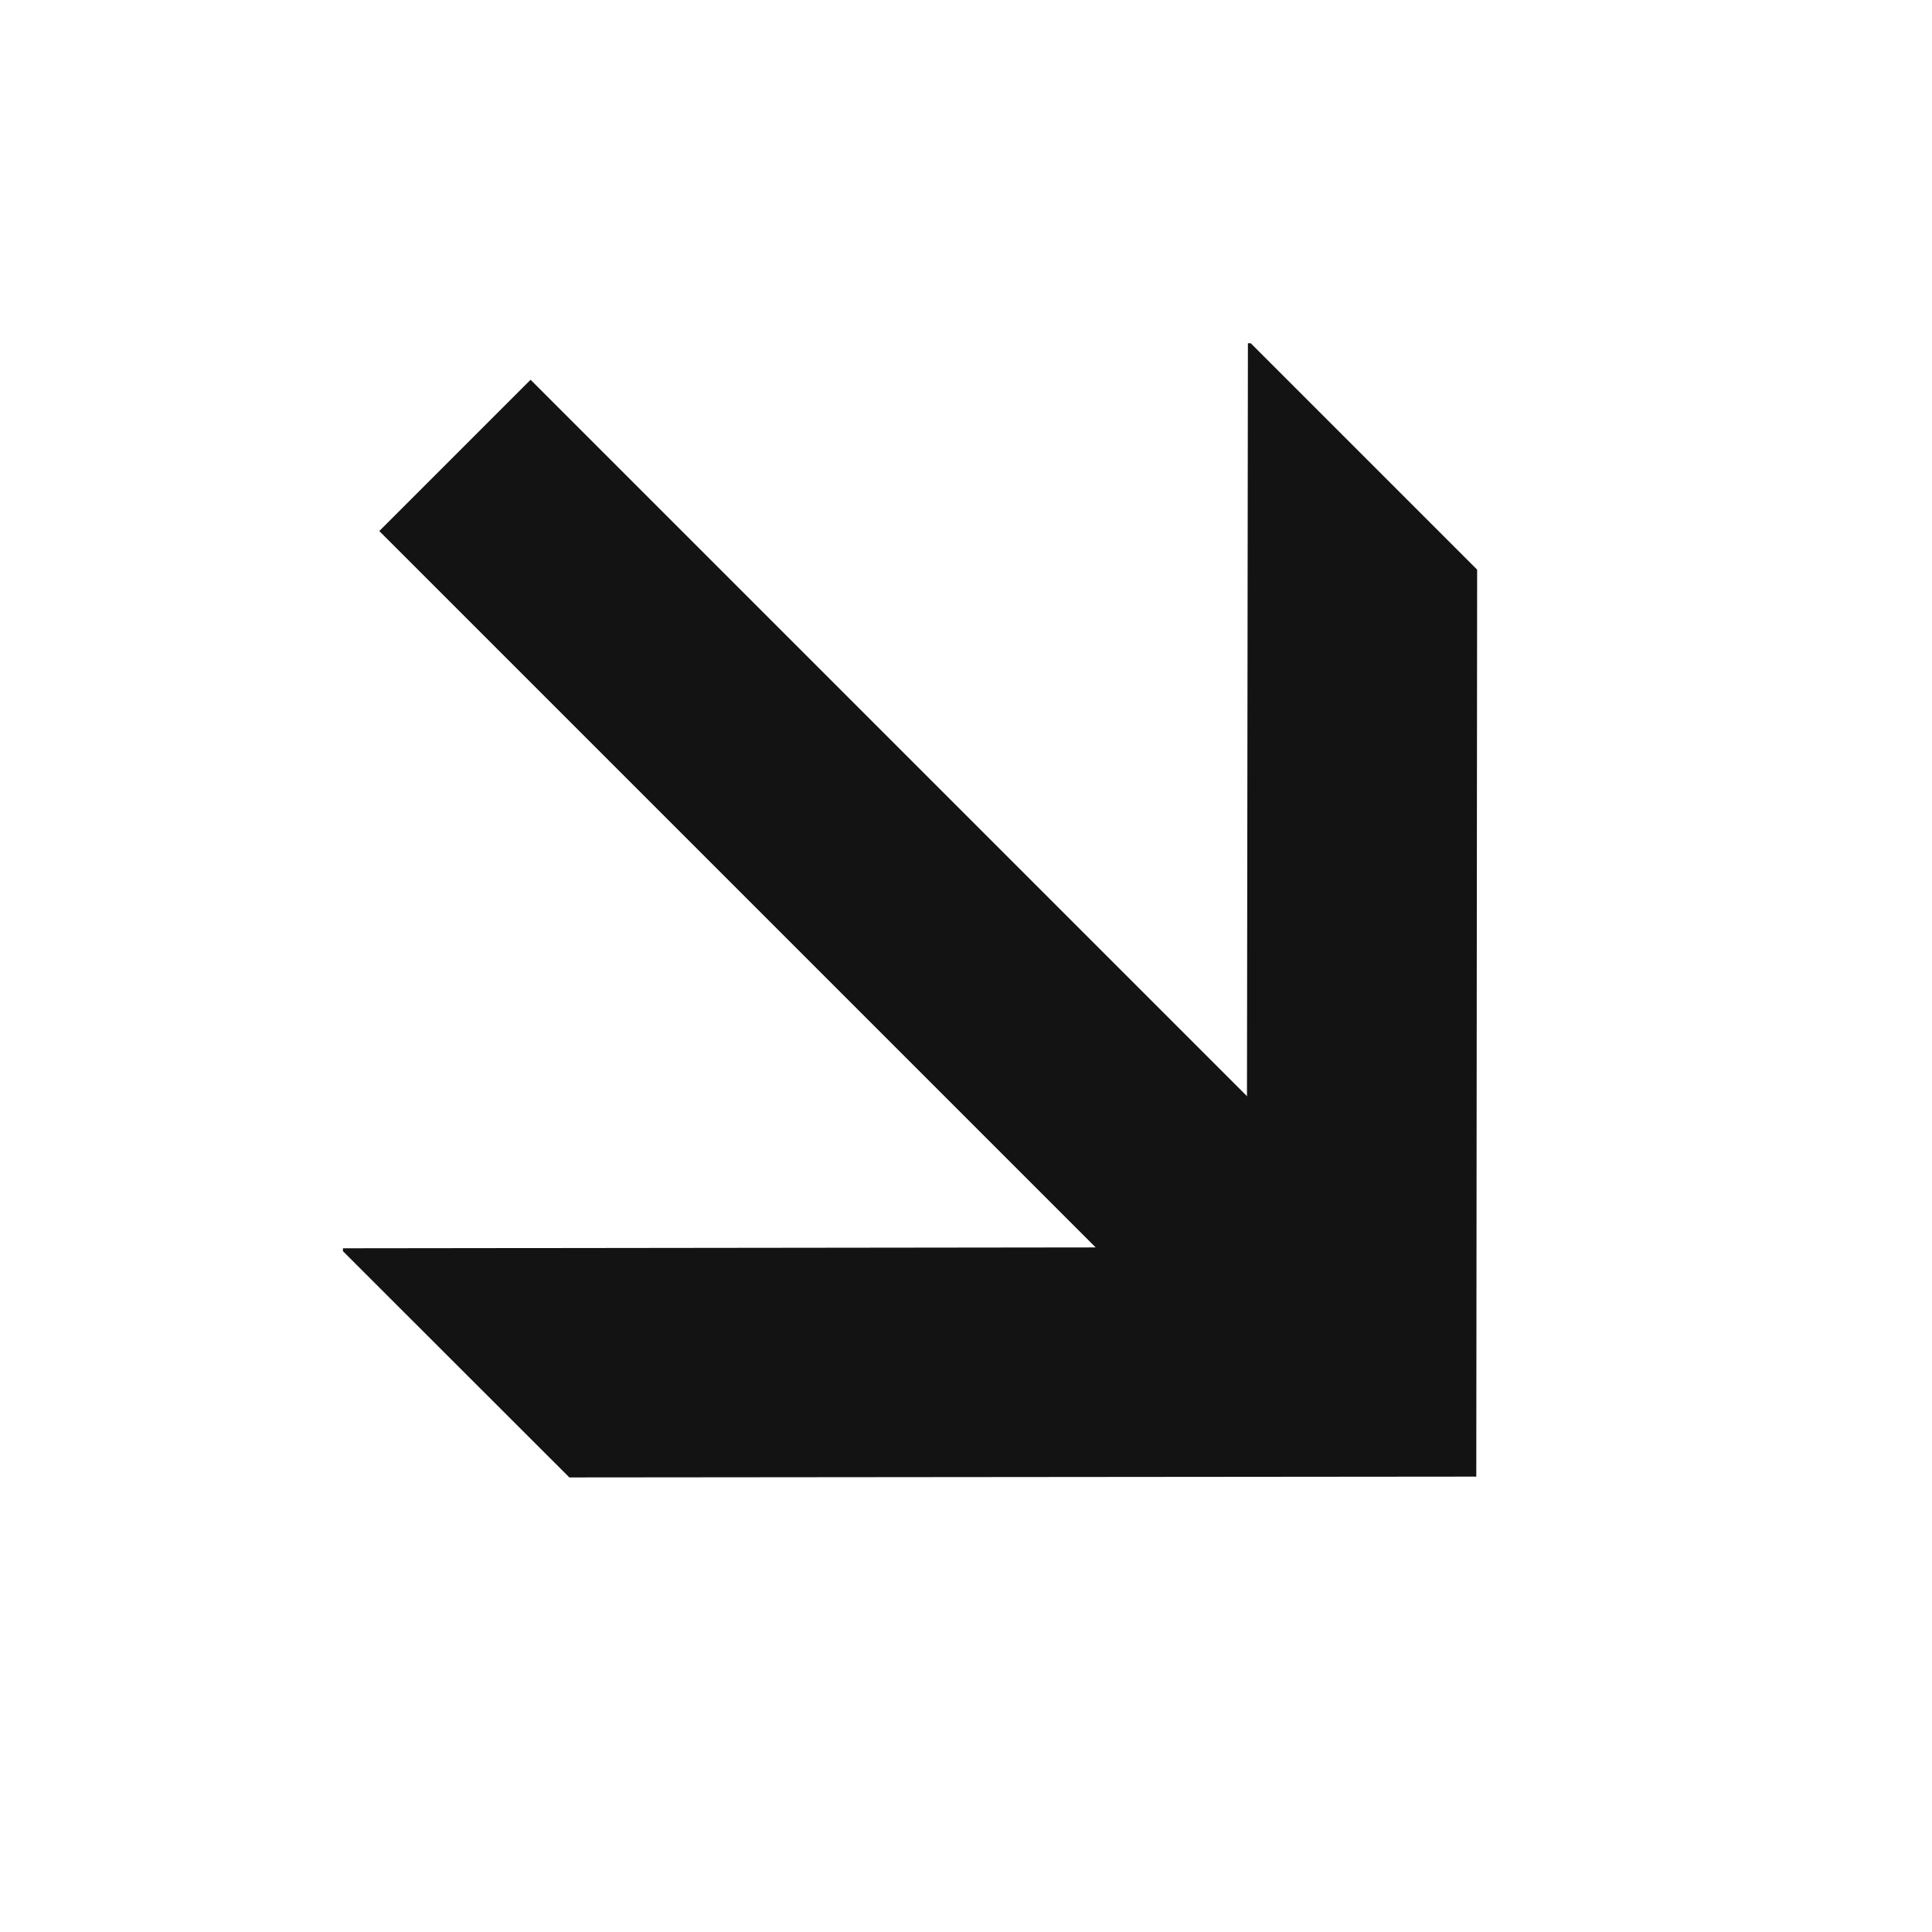 <?xml version="1.0" encoding="UTF-8"?> <svg xmlns="http://www.w3.org/2000/svg" width="824" height="824" viewBox="0 0 824 824" fill="none"> <path d="M146.257 533.626L146.257 532.392L531.761 531.939L532.233 146.416L533.467 146.416L630.002 242.951L629.639 629.78L242.828 630.125L146.257 533.626Z" fill="#131313"></path> <path d="M226.294 161.97L565.064 500.74L500.544 565.26L161.774 226.49L226.294 161.97Z" fill="#131313"></path> </svg> 